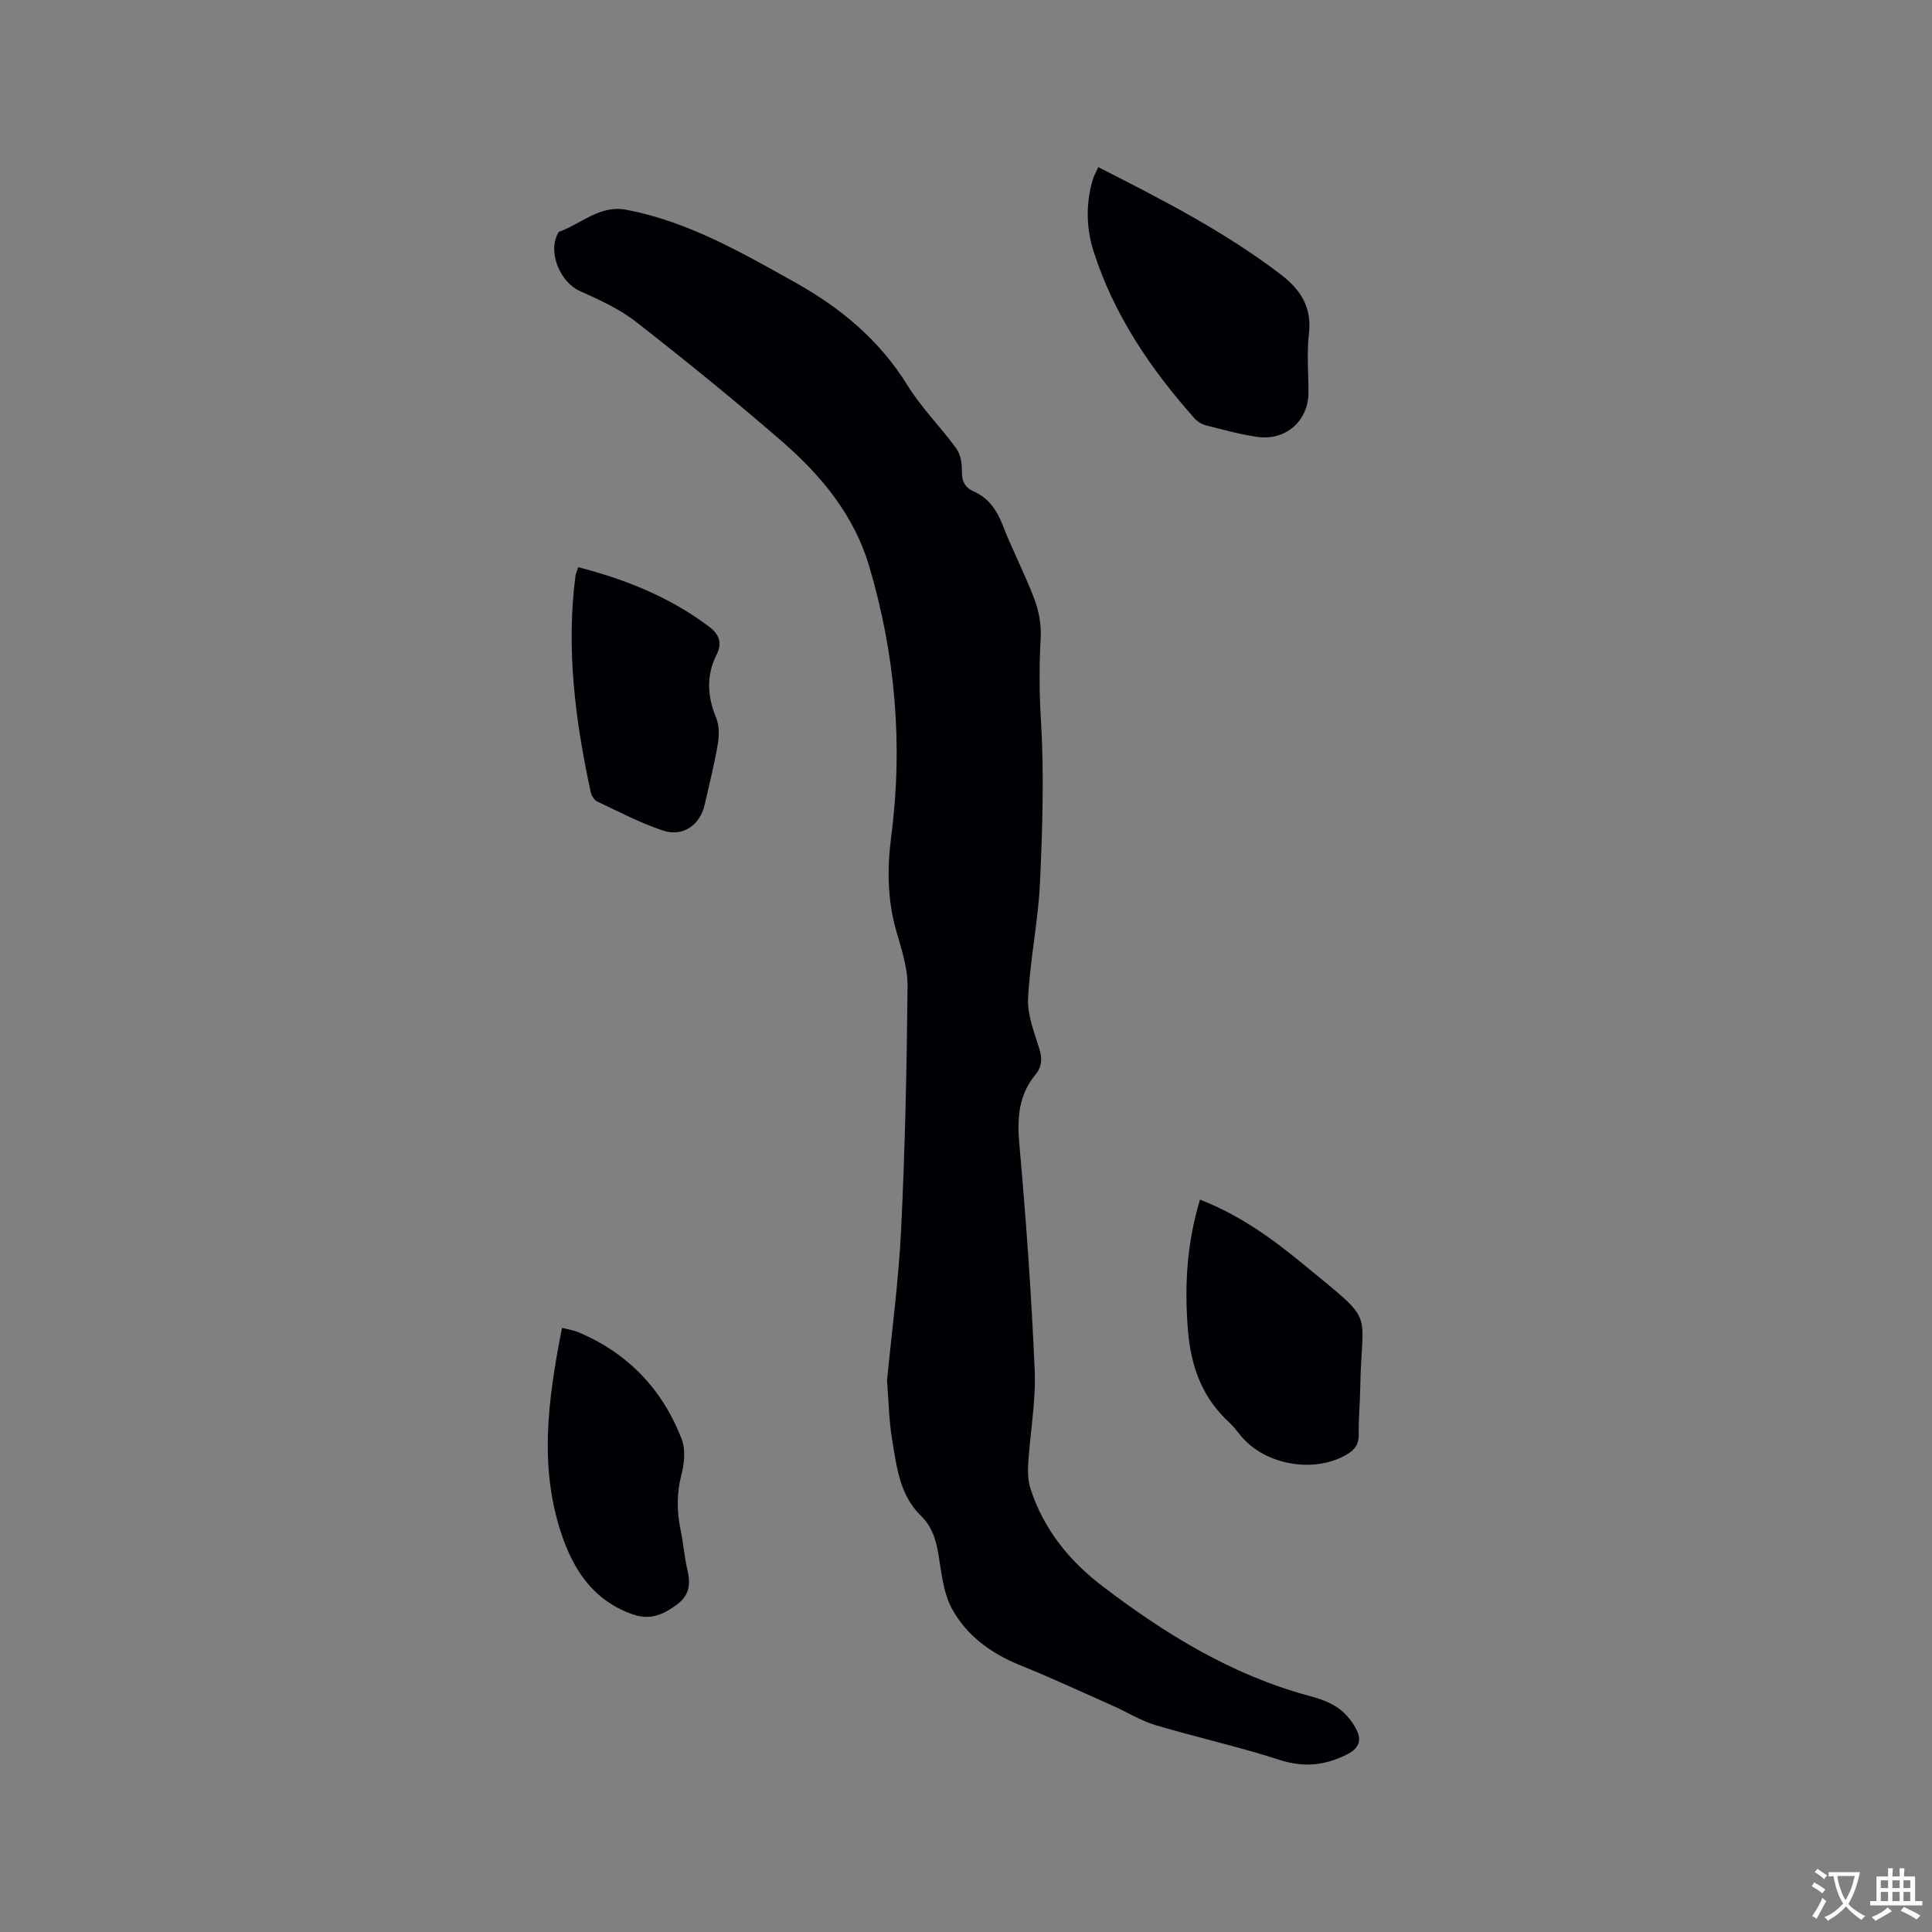 <svg enable-background="new 0 0 400 400" viewBox="0 0 400 400" xmlns="http://www.w3.org/2000/svg"><rect x="0" y="0" width="400" height="400" fill="#808080" stroke="none"/><g fill="#010105"><path d="m183.65 285.83c.98-10.14 2.41-20.78 2.93-31.45.81-16.72 1.16-33.47 1.32-50.2.04-3.82-1.28-7.72-2.35-11.48-1.84-6.5-1.9-12.84-1.02-19.64 2.46-18.9.83-37.69-4.62-55.98-3.08-10.34-9.8-18.54-17.78-25.49-9.91-8.62-20.14-16.9-30.49-24.99-3.44-2.68-7.59-4.55-11.61-6.36-4-1.8-6.6-7.84-4.59-11.77.09-.19.2-.45.36-.5 4.57-1.65 8.41-5.58 13.82-4.55 12.72 2.41 23.76 8.77 34.86 14.97 9.49 5.29 17.59 11.97 23.41 21.4 2.87 4.65 6.85 8.59 10.08 13.03.88 1.21 1.21 3.08 1.18 4.63-.04 2.07.51 3.42 2.43 4.28 3.06 1.37 4.78 3.82 6 6.95 2.03 5.23 4.65 10.22 6.62 15.47.93 2.47 1.4 5.3 1.26 7.93-.3 5.58-.3 11.07.04 16.7.69 11.27.34 22.64-.18 33.94-.37 8.02-2.07 15.98-2.47 24.01-.17 3.44 1.3 7.02 2.34 10.44.62 2.04.52 3.71-.8 5.31-3.47 4.21-3.83 8.92-3.36 14.25 1.4 15.62 2.52 31.28 3.19 46.95.28 6.4-.94 12.86-1.34 19.3-.11 1.75-.05 3.62.48 5.26 2.7 8.35 8 14.91 14.88 20.15 12.96 9.89 26.71 18.34 42.65 22.68 2.13.58 4.36 1.29 6.12 2.53 1.64 1.15 3.09 2.92 3.94 4.73.95 2.05.41 3.69-2.17 4.96-4.63 2.28-8.91 2.68-13.91 1.06-8.45-2.74-17.17-4.65-25.68-7.2-3.07-.92-5.88-2.7-8.84-4.01-6.37-2.83-12.69-5.77-19.15-8.38-6.02-2.43-11.11-6.15-14.13-11.74-1.84-3.4-2.16-7.68-2.85-11.62-.51-2.9-1.38-5.46-3.54-7.56-4.42-4.29-5.03-10.14-5.97-15.74-.66-3.86-.7-7.81-1.06-12.27z"/><path d="m227.39 34.61c13.15 6.67 26.05 13.29 37.67 22.13 4.17 3.17 6.6 6.81 5.94 12.39-.47 3.97-.09 8.05-.09 12.08 0 5.93-4.7 10.12-10.69 9.23-3.55-.52-7.04-1.48-10.52-2.37-.87-.22-1.79-.78-2.39-1.45-9.08-10.22-16.67-21.38-20.88-34.53-1.55-4.83-1.64-9.8-.23-14.73.24-.89.72-1.71 1.19-2.75z"/><path d="m248.45 248.37c8.26 3.21 15.05 8.15 21.48 13.45 15.29 12.59 11.93 8.73 11.69 25.68-.05 3.18-.38 6.35-.31 9.53.04 1.99-.79 3.09-2.38 4.05-6.64 4.01-16.87 2.33-21.91-3.68-.82-.97-1.57-2.02-2.5-2.88-5.63-5.14-7.96-11.62-8.57-19.12-.74-9.07-.26-17.94 2.5-27.03z"/><path d="m119.71 117.43c9.93 2.56 19.05 6.25 27.11 12.32 2.03 1.53 2.78 3.33 1.55 5.78-2.18 4.33-1.94 8.62-.1 13.08.67 1.62.64 3.74.33 5.53-.71 4.17-1.77 8.28-2.69 12.41-.95 4.25-4.48 6.8-8.67 5.4-4.69-1.56-9.12-3.9-13.61-6.02-.63-.3-1.18-1.24-1.34-1.98-3.19-14.77-5.11-29.64-3.14-44.77.06-.4.25-.79.56-1.75z"/><path d="m116.36 274.92c1.49.38 2.45.51 3.31.87 10.29 4.31 17.44 11.8 21.45 22.11.84 2.16.58 5.06-.03 7.4-1.03 3.92-.97 7.69-.16 11.57.56 2.69.76 5.46 1.38 8.13.68 2.9.51 5.23-2.18 7.22-2.81 2.07-5.45 3.27-9.05 2.04-7.62-2.61-11.83-8.38-14.41-15.45-5.26-14.42-3.25-28.93-.31-43.89z"/></g><path d="m377.9 391.2c-.2.3-.4.5-.6.8-.7-.6-1.4-1-2.2-1.5.2-.3.4-.5.5-.8.6.4 1.4.8 2.3 1.5zm-1.8 6.1c-.2-.2-.5-.4-.9-.6.4-.6.8-1.2 1.2-1.9s.7-1.3.9-1.9c.3.3.5.5.8.7-.7 1.3-1.4 2.6-2 3.7zm2.2-9c-.3.3-.5.5-.6.8-.6-.6-1.3-1.1-2-1.5.3-.3.5-.5.6-.7.6.5 1.3.9 2 1.4zm.3.2v-.9h2 4.5c-.3 1.3-.6 2.5-1 3.6s-.9 2.1-1.4 3c.4.5 1 1 1.6 1.4s1.2.8 1.9 1.1c-.3.2-.5.4-.8.8-.4-.3-1-.7-1.6-1.2s-1.2-1.1-1.6-1.6c-.5.6-1.1 1.1-1.7 1.6s-1.4.9-2.1 1.4c-.1-.3-.3-.5-.7-.8.6-.2 1.2-.5 1.9-1s1.4-1.1 2-1.8c-.5-.8-.9-1.6-1.2-2.5s-.6-2-.8-3.2c-.4.1-.7.1-1 .1zm2.5 2.7c.3 1 .7 1.7 1 2.2.3-.5.6-1.1 1-2s.6-1.9.9-3h-3.2-.4c.1.9.3 1.8.7 2.8z" fill="#fafbfa"/><path d="m396.5 388.5v1.5 3.6h1.5v.9c-.4 0-1 0-1.7 0h-7.9c-.5 0-.9 0-1.2 0v-.9h1.3v-3.5c0-.7 0-1.2 0-1.6h2.4c0-.8 0-1.4 0-1.7h1c0 .3-.1.8-.1 1.7h1.5c0-.8 0-1.4 0-1.7h1c0 .3-.1.9-.1 1.7zm-8.2 9.2c-.2-.3-.5-.5-.8-.8.8-.3 1.4-.6 1.9-.9s1-.7 1.4-1.1c.3.3.6.5.9.8-1.6 1-2.8 1.6-3.4 2zm2.6-6.8v-1.6h-1.5v1.6zm0 2.7v-1.9h-1.5v1.9zm2.4-2.7v-1.6h-1.5v1.6zm0 2.7v-1.9h-1.5v1.9zm.2 2 .7-.8c.4.2.9.5 1.6.8s1.3.7 1.8 1c-.3.3-.5.5-.8.8-.4-.3-1.5-1-3.3-1.8zm2-4.7v-1.6h-1.4v1.6zm0 2.7v-1.9h-1.4v1.9z" fill="#fafbfa"/></svg>